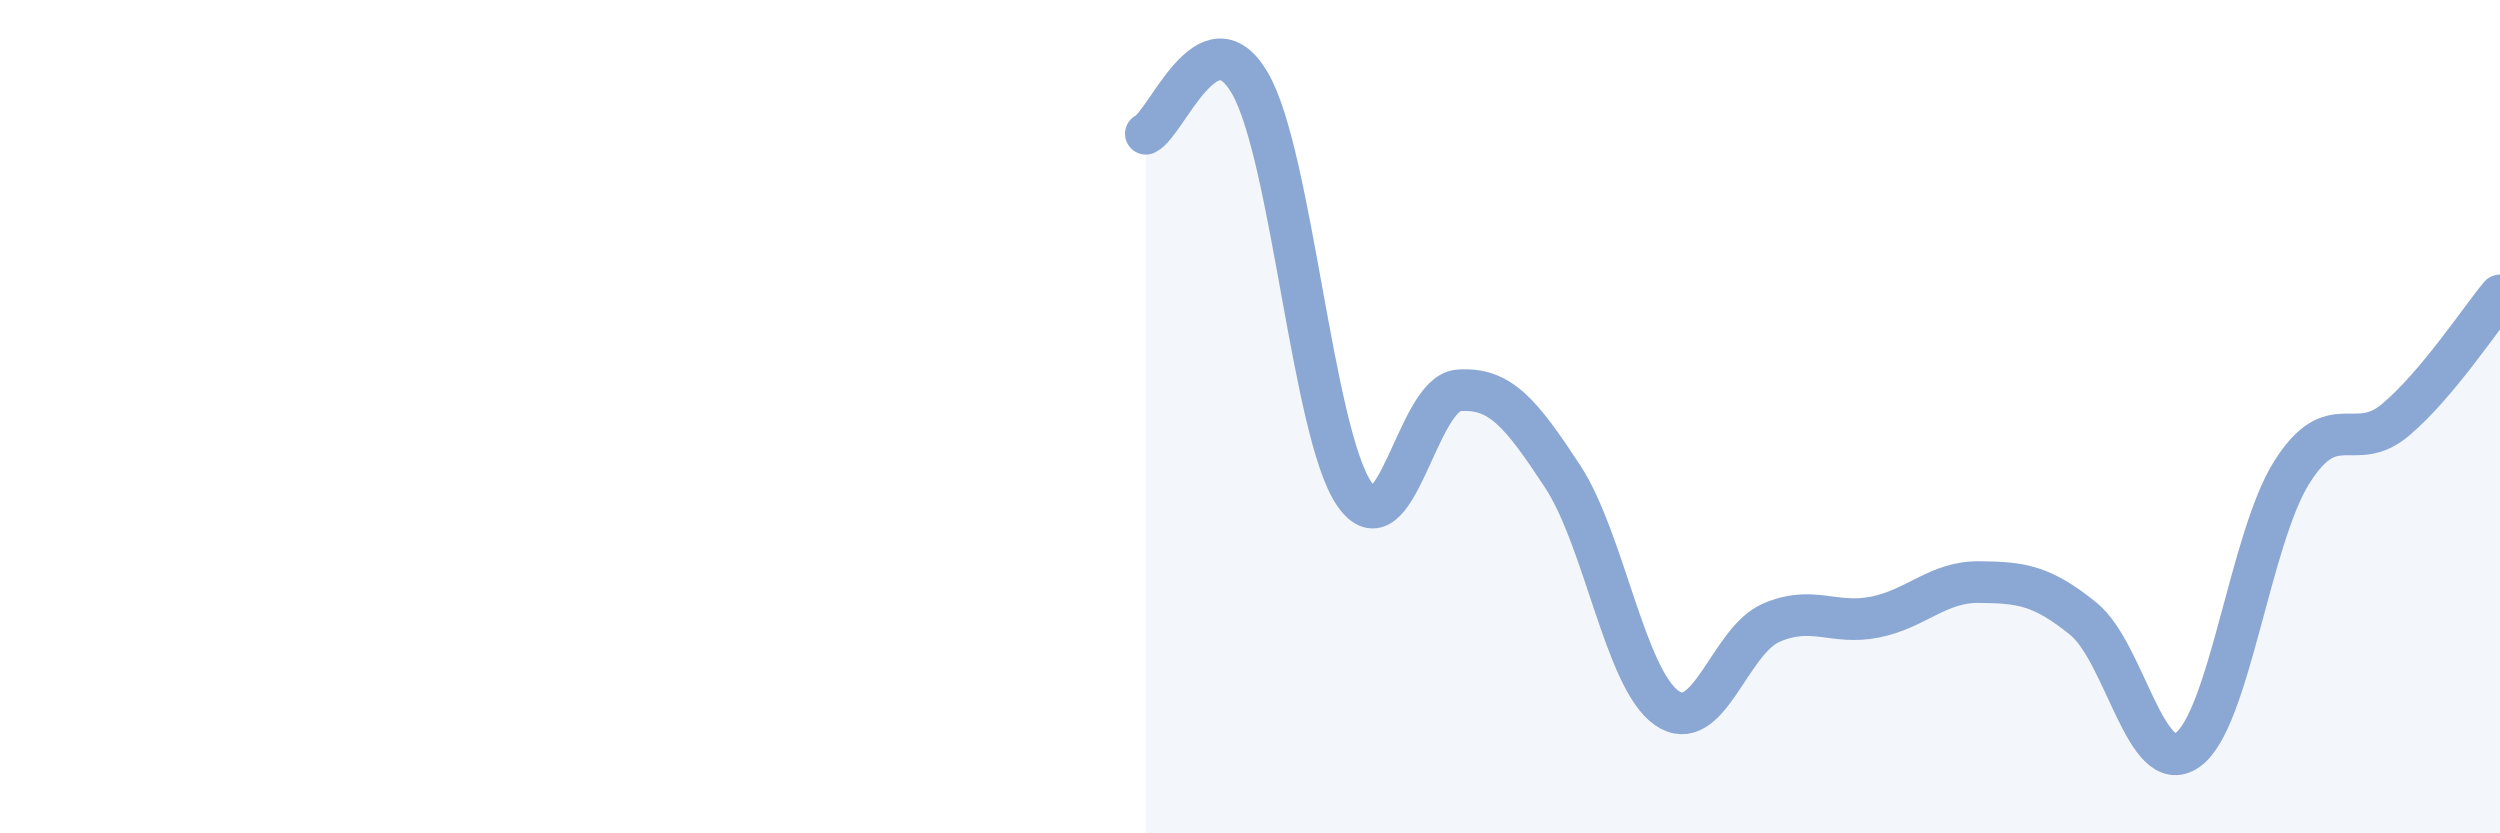 
    <svg width="60" height="20" viewBox="0 0 60 20" xmlns="http://www.w3.org/2000/svg">
      <path
        d="M 27.5,3.21 C 28,2.97 29,0.27 30,2 C 31,3.73 31.5,10.38 32.5,11.85 C 33.5,13.32 34,9.45 35,9.37 C 36,9.29 36.5,9.91 37.5,11.43 C 38.5,12.95 39,16.29 40,16.99 C 41,17.69 41.5,15.39 42.5,14.95 C 43.5,14.51 44,15.01 45,14.81 C 46,14.61 46.5,13.96 47.5,13.97 C 48.5,13.98 49,14.04 50,14.85 C 51,15.66 51.5,18.7 52.5,18 C 53.5,17.3 54,12.93 55,11.34 C 56,9.75 56.5,10.92 57.5,10.07 C 58.5,9.22 59.5,7.69 60,7.09L60 20L27.5 20Z"
        fill="#8ba7d3"
        opacity="0.1"
        stroke-linecap="round"
        stroke-linejoin="round"
      />
      <path
        d="M 27.5,3.21 C 28,2.97 29,0.27 30,2 C 31,3.73 31.5,10.38 32.5,11.85 C 33.5,13.32 34,9.45 35,9.37 C 36,9.29 36.5,9.91 37.5,11.43 C 38.5,12.95 39,16.29 40,16.99 C 41,17.69 41.5,15.39 42.5,14.95 C 43.5,14.51 44,15.01 45,14.81 C 46,14.61 46.5,13.96 47.5,13.97 C 48.5,13.98 49,14.04 50,14.85 C 51,15.66 51.5,18.7 52.5,18 C 53.5,17.3 54,12.93 55,11.34 C 56,9.75 56.5,10.92 57.5,10.07 C 58.5,9.22 59.5,7.69 60,7.09"
        stroke="#8ba7d3"
        stroke-width="1"
        fill="none"
        stroke-linecap="round"
        stroke-linejoin="round"
      />
    </svg>
  